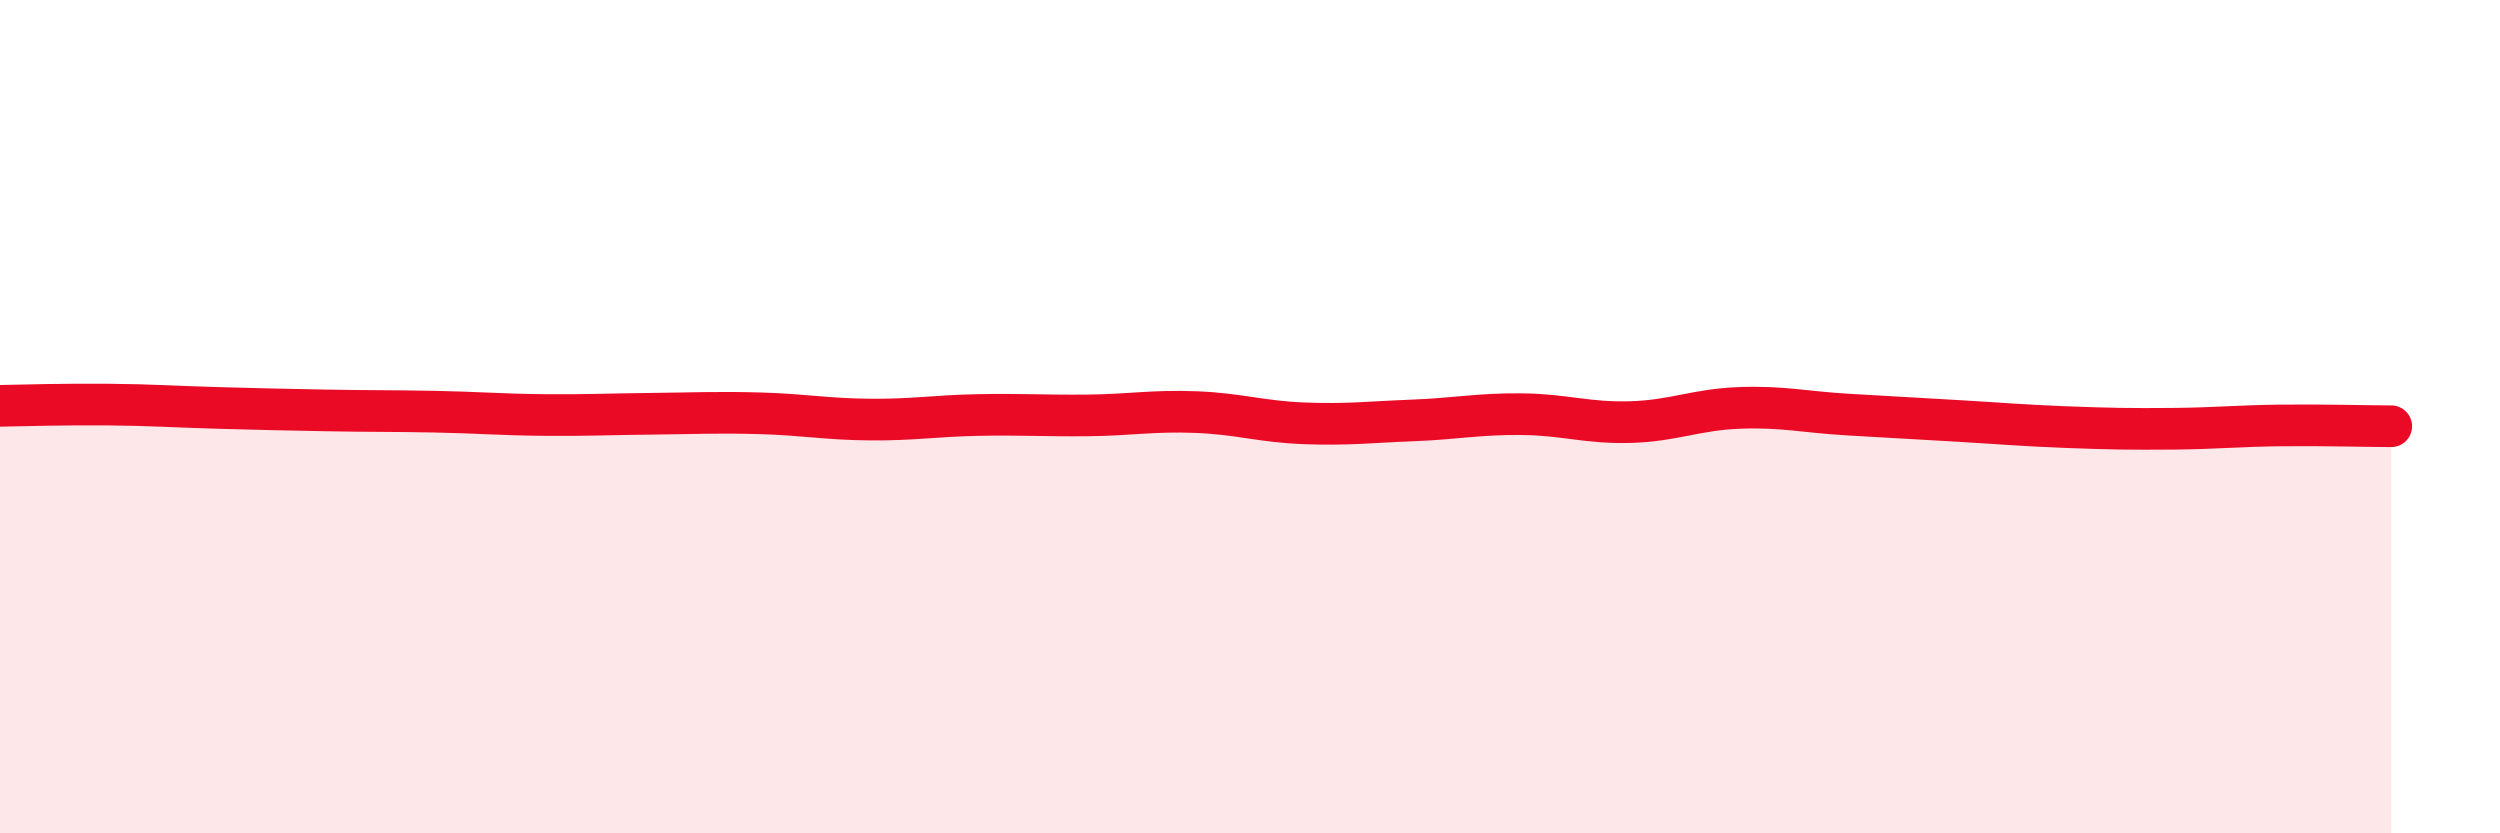 
    <svg width="60" height="20" viewBox="0 0 60 20" xmlns="http://www.w3.org/2000/svg">
      <path
        d="M 0,9.74 C 0.52,9.73 1.57,9.7 2.61,9.71 C 3.65,9.72 4.18,9.76 5.22,9.79 C 6.26,9.82 6.79,9.83 7.83,9.85 C 8.87,9.87 9.39,9.86 10.43,9.88 C 11.47,9.9 12,9.95 13.04,9.96 C 14.08,9.97 14.61,9.94 15.65,9.93 C 16.69,9.92 17.22,9.89 18.26,9.92 C 19.3,9.95 19.83,10.06 20.87,10.07 C 21.91,10.08 22.44,9.98 23.48,9.96 C 24.52,9.94 25.05,9.98 26.09,9.97 C 27.13,9.96 27.66,9.85 28.7,9.89 C 29.74,9.93 30.26,10.12 31.3,10.16 C 32.34,10.2 32.87,10.13 33.91,10.09 C 34.95,10.05 35.48,9.93 36.52,9.94 C 37.56,9.95 38.09,10.16 39.13,10.13 C 40.17,10.1 40.7,9.83 41.74,9.79 C 42.78,9.75 43.31,9.89 44.35,9.95 C 45.39,10.01 45.92,10.04 46.96,10.1 C 48,10.16 48.53,10.21 49.57,10.25 C 50.61,10.29 51.13,10.3 52.17,10.29 C 53.21,10.28 53.74,10.22 54.78,10.21 C 55.82,10.2 56.87,10.23 57.39,10.23L57.39 20L0 20Z"
        fill="#EB0A25"
        opacity="0.1"
        stroke-linecap="round"
        stroke-linejoin="round"
      />
      <path
        d="M 0,9.74 C 0.52,9.73 1.57,9.7 2.61,9.71 C 3.65,9.72 4.18,9.76 5.22,9.79 C 6.26,9.82 6.79,9.83 7.83,9.85 C 8.87,9.87 9.39,9.86 10.43,9.88 C 11.47,9.9 12,9.95 13.04,9.96 C 14.08,9.97 14.61,9.94 15.65,9.93 C 16.69,9.92 17.22,9.89 18.26,9.92 C 19.3,9.95 19.83,10.06 20.87,10.07 C 21.91,10.08 22.44,9.98 23.48,9.96 C 24.52,9.94 25.05,9.98 26.09,9.97 C 27.13,9.96 27.66,9.85 28.7,9.89 C 29.74,9.93 30.26,10.12 31.3,10.16 C 32.34,10.2 32.87,10.13 33.91,10.09 C 34.95,10.05 35.48,9.93 36.52,9.94 C 37.56,9.95 38.09,10.16 39.13,10.13 C 40.17,10.1 40.7,9.83 41.74,9.79 C 42.78,9.75 43.31,9.89 44.35,9.95 C 45.39,10.01 45.92,10.04 46.96,10.1 C 48,10.16 48.53,10.21 49.57,10.25 C 50.61,10.29 51.13,10.3 52.17,10.29 C 53.21,10.28 53.74,10.22 54.78,10.21 C 55.82,10.2 56.87,10.23 57.39,10.23"
        stroke="#EB0A25"
        stroke-width="1"
        fill="none"
        stroke-linecap="round"
        stroke-linejoin="round"
      />
    </svg>
  